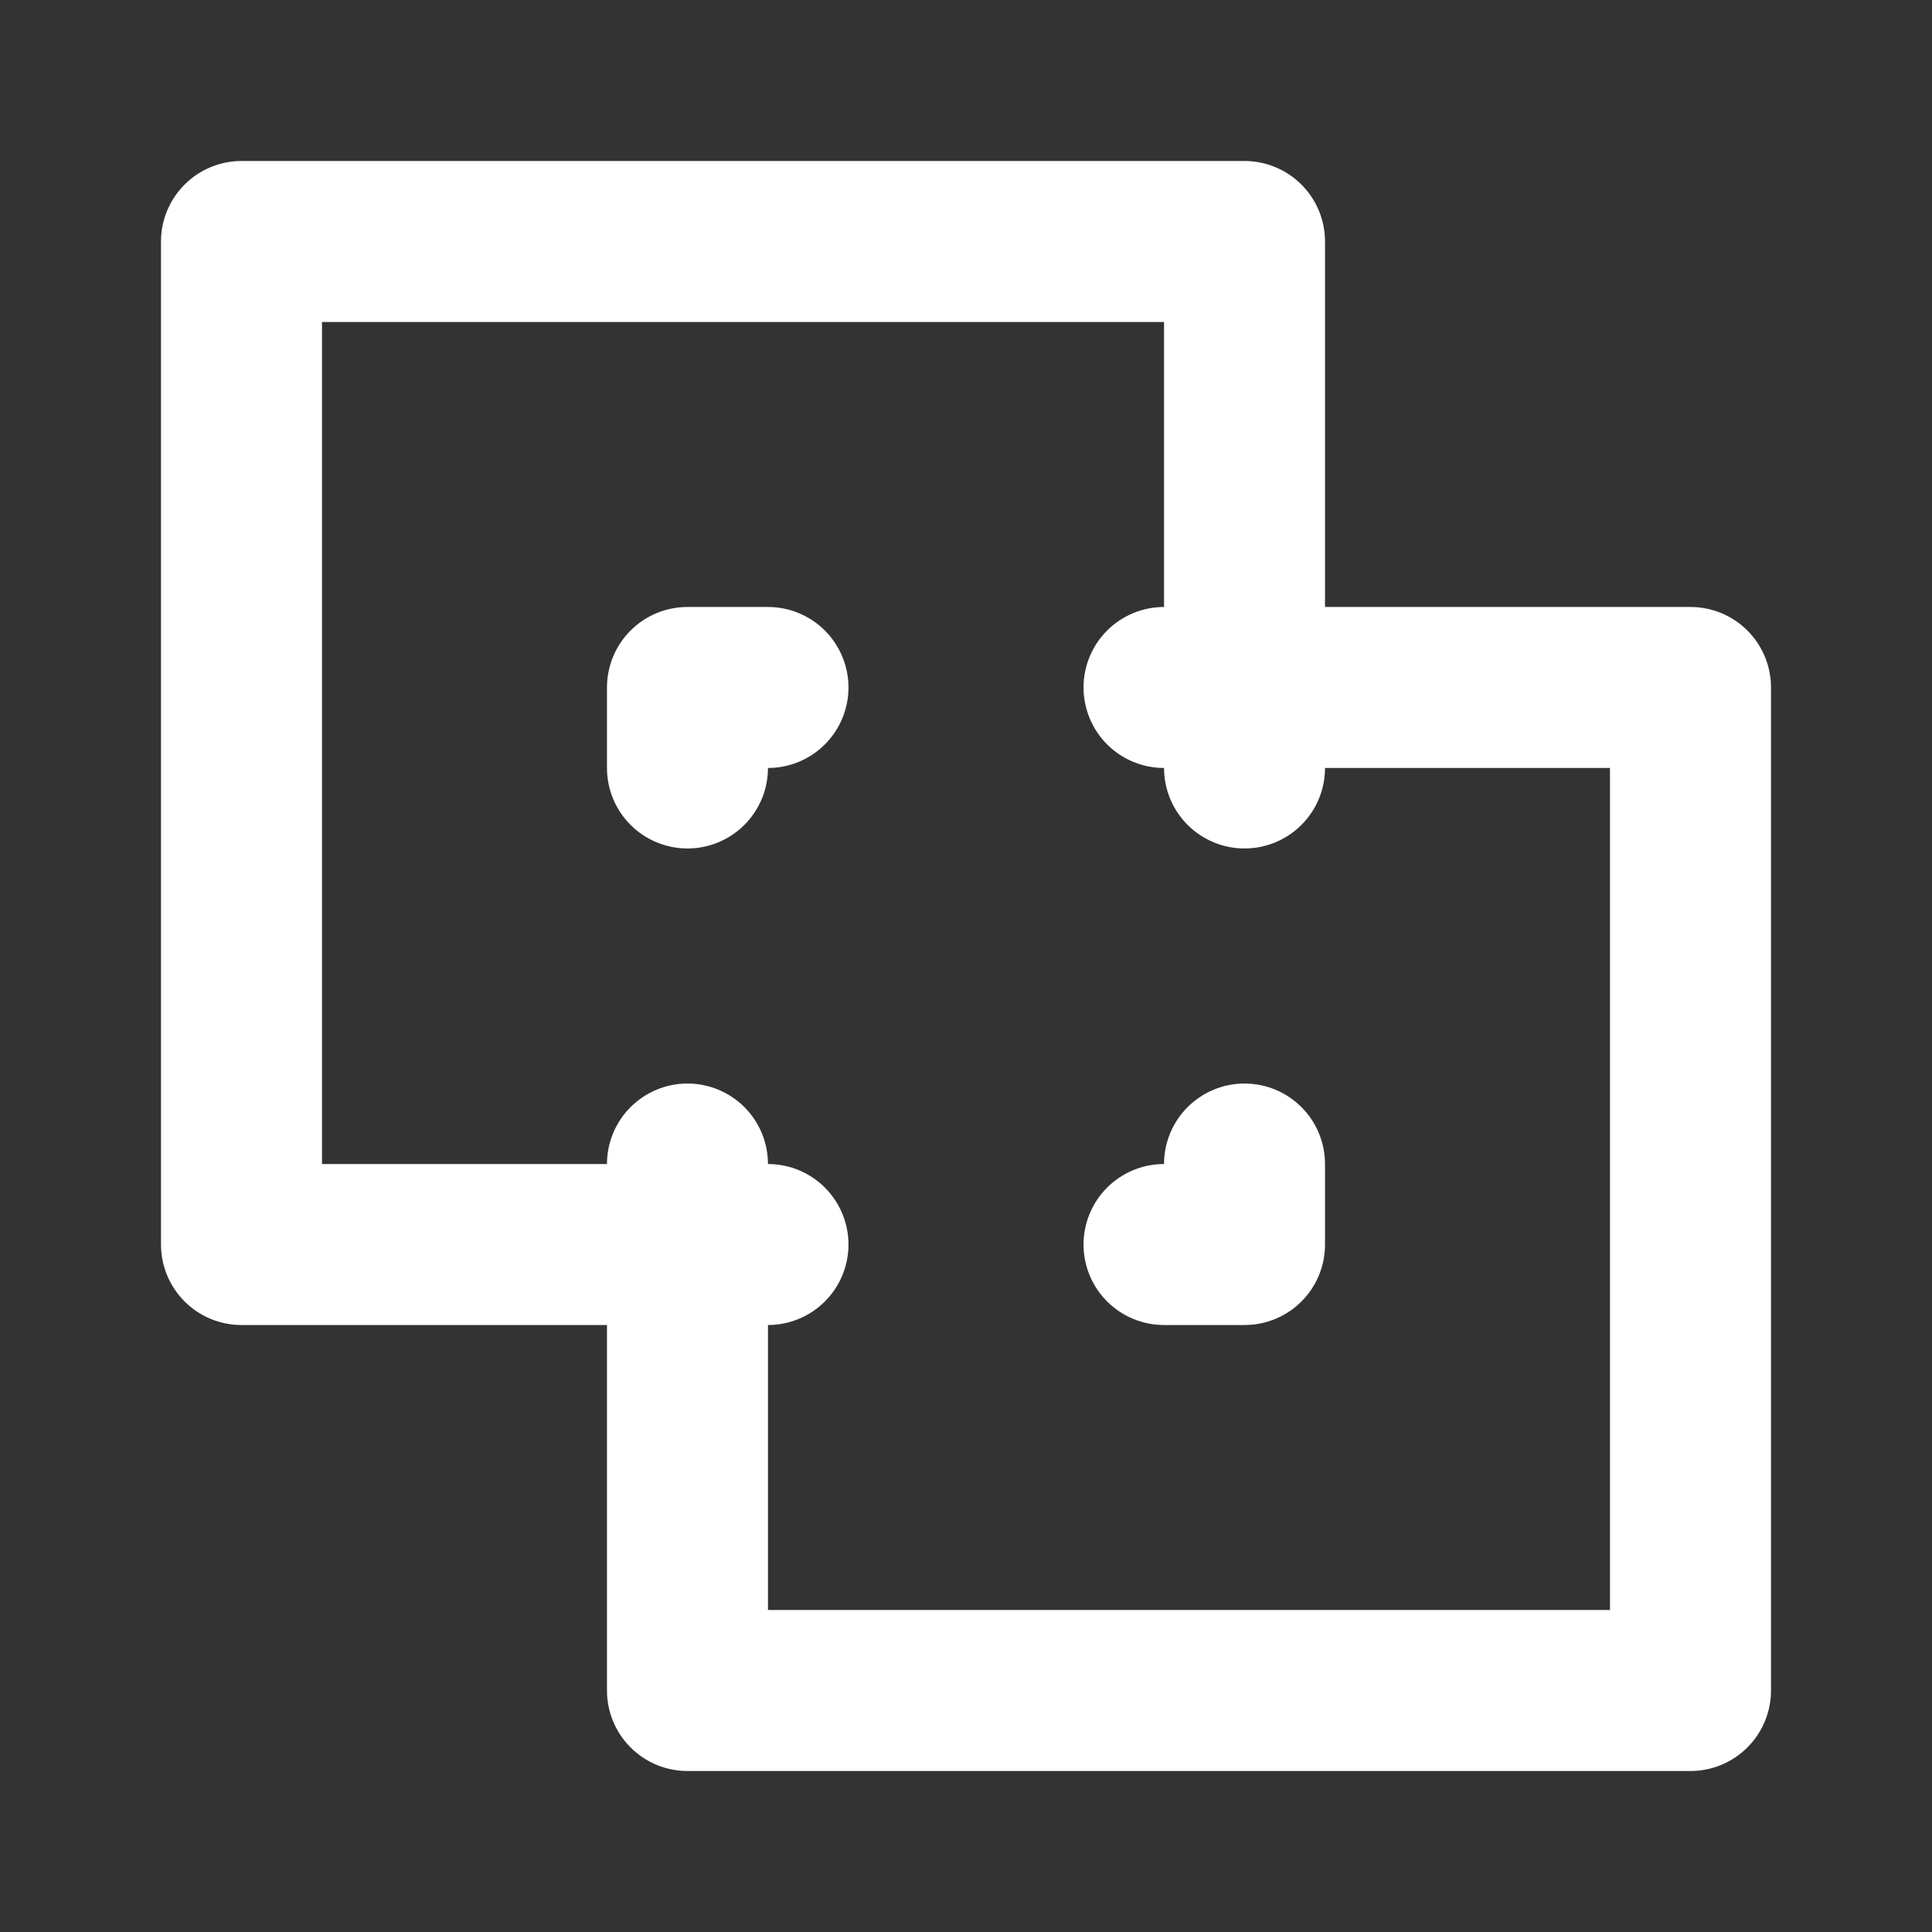 <svg width="70" height="70" viewBox="0 0 70 70" fill="none" xmlns="http://www.w3.org/2000/svg">
<rect x="0" y="0" width="70" height="70" fill="#333333" stroke="none"/>
<path d="M27.825 21.992H24.908C24.135 21.992 23.393 22.299 22.846 22.846C22.299 23.393 21.992 24.135 21.992 24.908V27.825C21.992 28.599 22.299 29.34 22.846 29.887C23.393 30.434 24.135 30.742 24.908 30.742C25.682 30.742 26.424 30.434 26.971 29.887C27.518 29.34 27.825 28.599 27.825 27.825C28.599 27.825 29.34 27.518 29.887 26.971C30.434 26.424 30.742 25.682 30.742 24.908C30.742 24.135 30.434 23.393 29.887 22.846C29.34 22.299 28.599 21.992 27.825 21.992ZM45.092 39.258C44.318 39.258 43.576 39.566 43.029 40.113C42.482 40.66 42.175 41.401 42.175 42.175C41.401 42.175 40.66 42.482 40.112 43.029C39.566 43.576 39.258 44.318 39.258 45.092C39.258 45.865 39.566 46.607 40.112 47.154C40.66 47.701 41.401 48.008 42.175 48.008H45.092C45.475 48.008 45.854 47.933 46.208 47.786C46.562 47.64 46.883 47.425 47.154 47.154C47.425 46.883 47.64 46.562 47.786 46.208C47.933 45.854 48.008 45.475 48.008 45.092V42.175C48.008 41.401 47.701 40.66 47.154 40.113C46.607 39.566 45.865 39.258 45.092 39.258ZM61.25 21.992H48.008V8.75C48.008 7.976 47.701 7.235 47.154 6.688C46.607 6.141 45.865 5.833 45.092 5.833H8.75C7.976 5.833 7.234 6.141 6.688 6.688C6.141 7.235 5.833 7.976 5.833 8.75V45.092C5.833 45.865 6.141 46.607 6.688 47.154C7.234 47.701 7.976 48.008 8.75 48.008H21.992V61.25C21.992 62.024 22.299 62.765 22.846 63.312C23.393 63.859 24.135 64.167 24.908 64.167H61.25C62.023 64.167 62.765 63.859 63.312 63.312C63.859 62.765 64.167 62.024 64.167 61.25V24.908C64.167 24.135 63.859 23.393 63.312 22.846C62.765 22.299 62.023 21.992 61.25 21.992ZM58.333 58.333H27.825V48.008C28.599 48.008 29.34 47.701 29.887 47.154C30.434 46.607 30.742 45.865 30.742 45.092C30.742 44.318 30.434 43.576 29.887 43.029C29.34 42.482 28.599 42.175 27.825 42.175C27.825 41.401 27.518 40.66 26.971 40.113C26.424 39.566 25.682 39.258 24.908 39.258C24.135 39.258 23.393 39.566 22.846 40.113C22.299 40.66 21.992 41.401 21.992 42.175H11.667V11.667H42.175V21.992C41.401 21.992 40.66 22.299 40.112 22.846C39.566 23.393 39.258 24.135 39.258 24.908C39.258 25.682 39.566 26.424 40.112 26.971C40.66 27.518 41.401 27.825 42.175 27.825C42.175 28.599 42.482 29.34 43.029 29.887C43.576 30.434 44.318 30.742 45.092 30.742C45.865 30.742 46.607 30.434 47.154 29.887C47.701 29.34 48.008 28.599 48.008 27.825H58.333V58.333Z" fill="white"/>
</svg>

